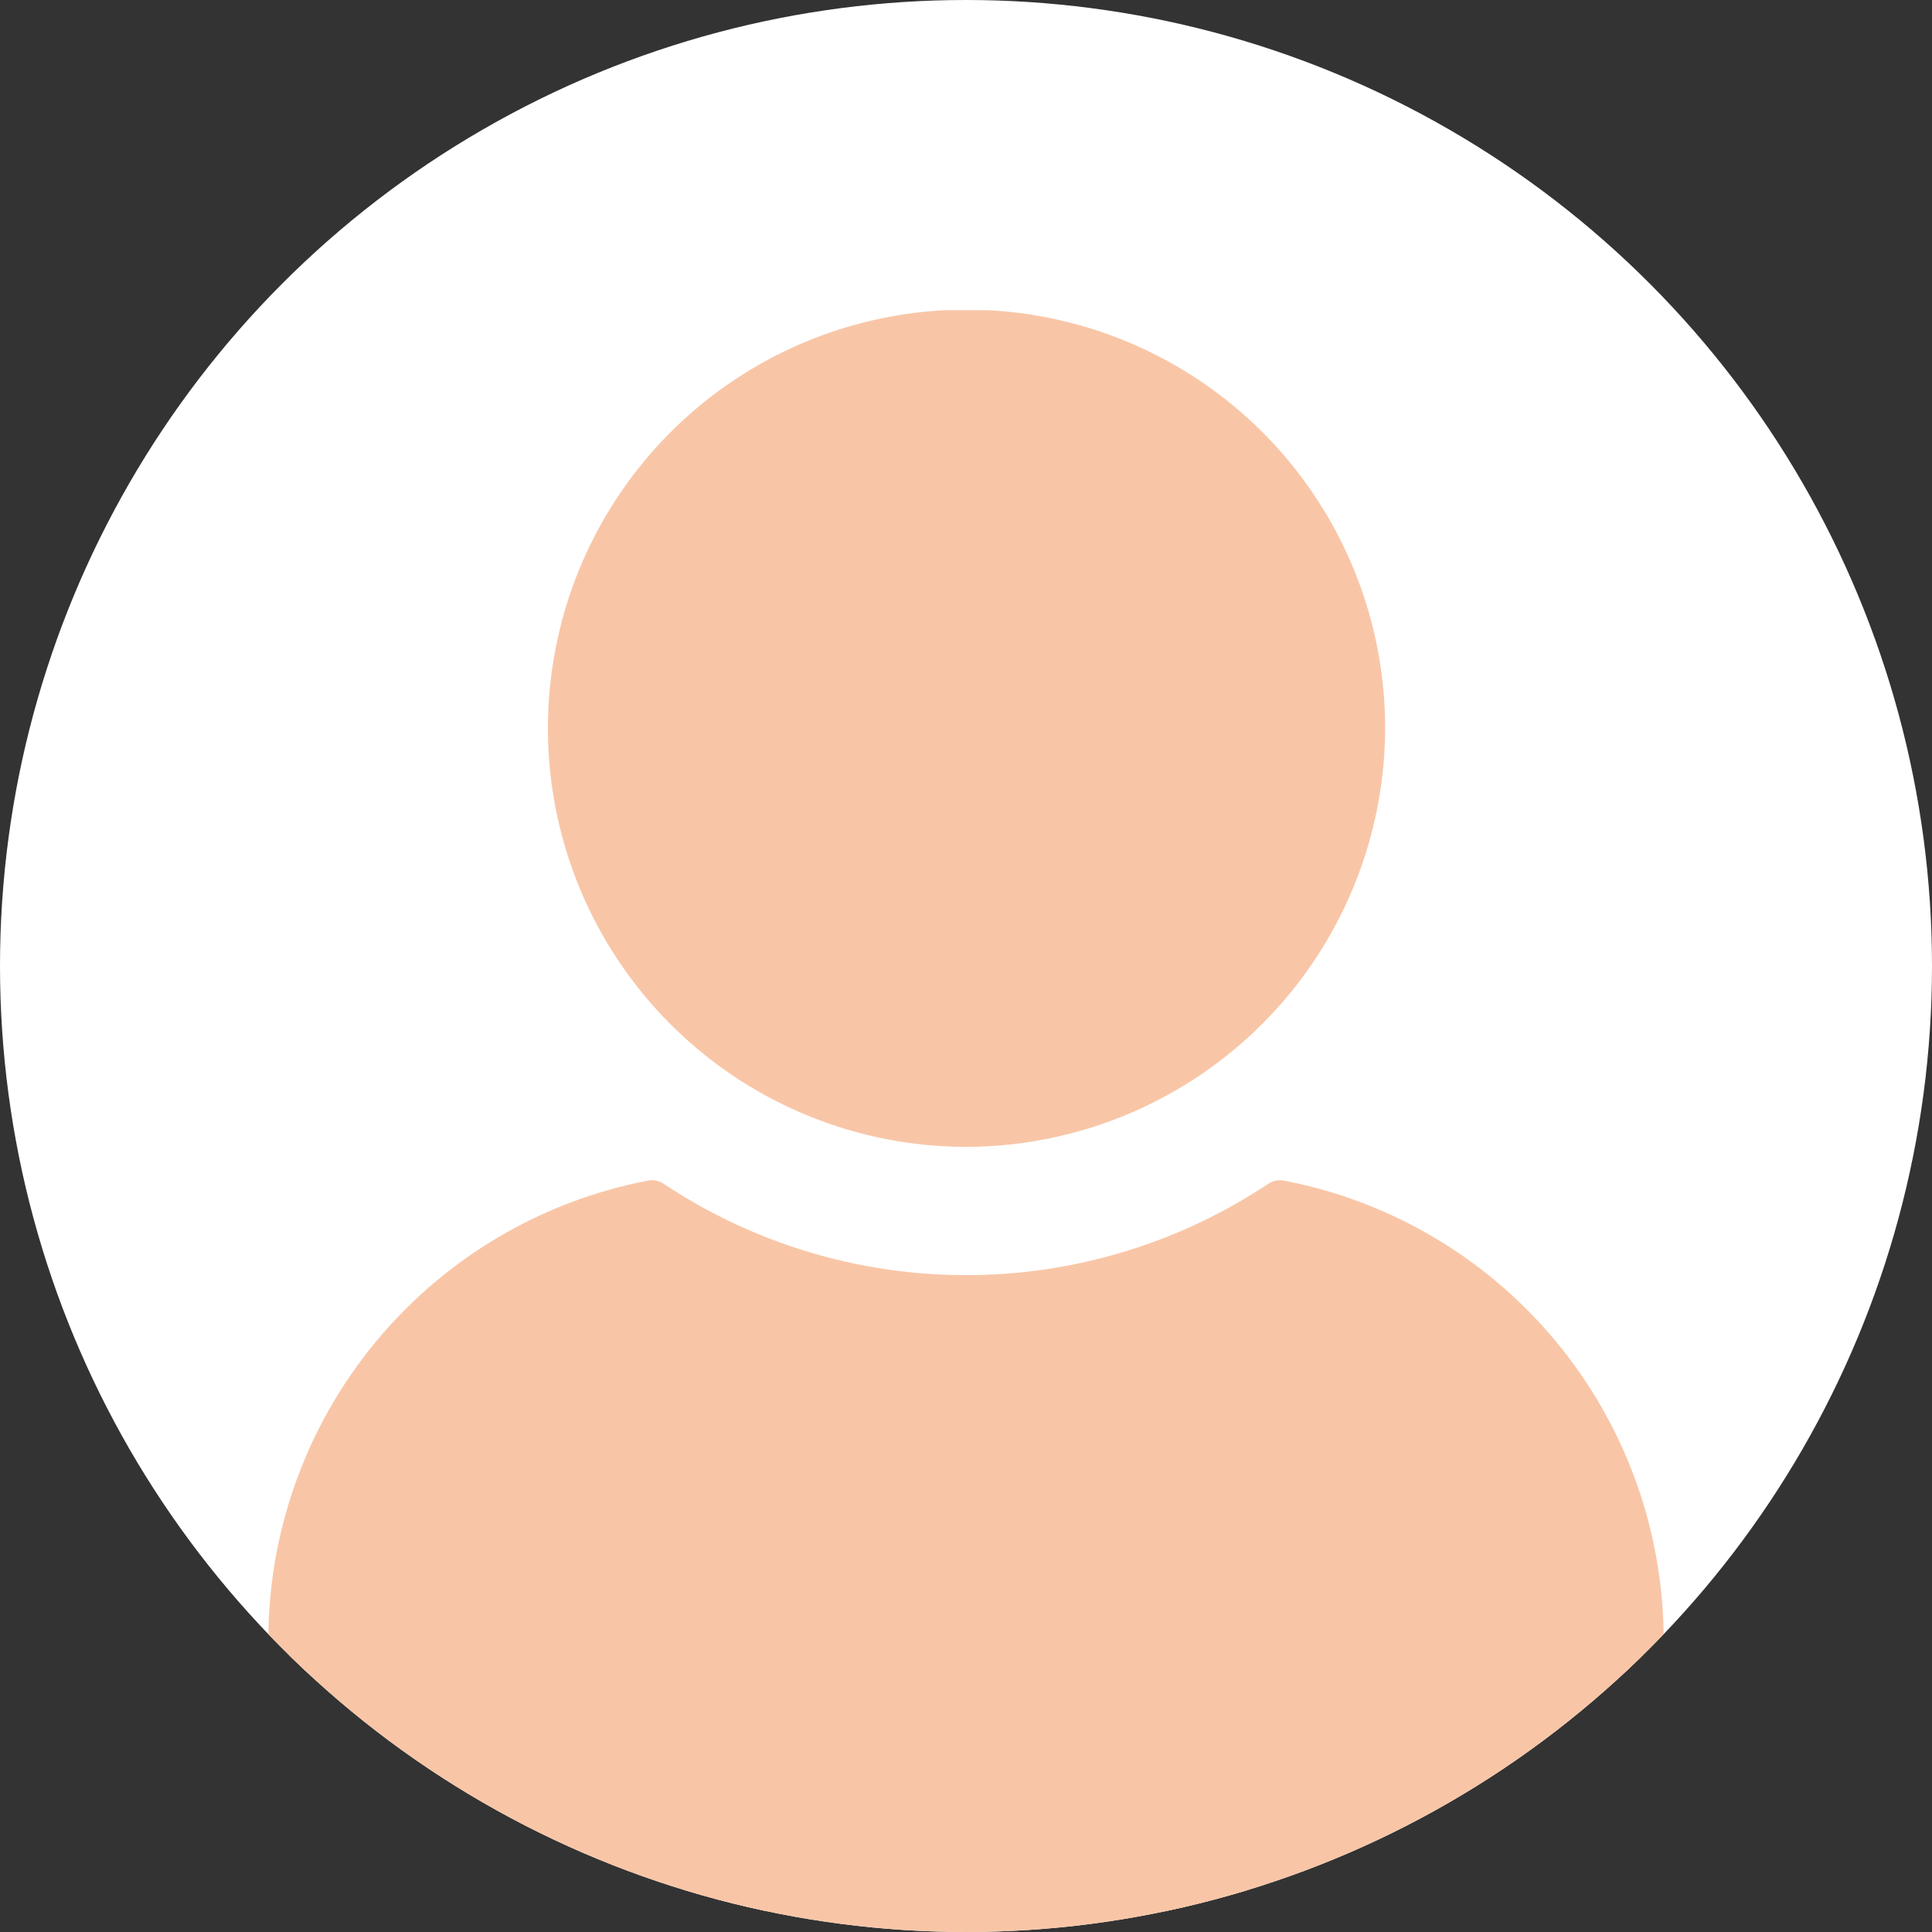 <svg viewBox="0 0 36 36" xmlns="http://www.w3.org/2000/svg" xmlns:xlink="http://www.w3.org/1999/xlink"><rect x="0" y="0" width="36" height="36" fill="#333333" stroke="none"/><clipPath id="a"><circle cx="18" cy="18" r="18"/></clipPath><clipPath id="b"><path d="m5 5.78h26v30.22h-26z"/></clipPath><circle cx="18" cy="18" fill="#fff" r="18"/><g clip-path="url(#a)"><g clip-path="url(#b)" fill="#f8c6a7"><path d="m18 6.17a7.4 7.4 0 1 1 -7.41 7.4 7.4 7.4 0 0 1 7.41-7.4"/><path d="m18 21.37a7.8 7.8 0 1 1 7.81-7.8 7.82 7.82 0 0 1 -7.81 7.8zm0-14.8a7 7 0 1 0 7 7 7 7 0 0 0 -7-7z"/><path d="m23.85 22.35a10.52 10.52 0 0 1 -11.7 0 8.36 8.36 0 0 0 -6.76 8.19v5.07h25.22v-5.07a8.36 8.36 0 0 0 -6.76-8.19"/><path d="m30.61 36h-25.22a.4.4 0 0 1 -.39-.39v-5.07a8.72 8.72 0 0 1 7.07-8.54.4.4 0 0 1 .3.06 10.17 10.17 0 0 0 11.26 0 .4.4 0 0 1 .3-.06 8.72 8.72 0 0 1 7.07 8.54v5.07a.4.4 0 0 1 -.39.39zm-24.82-.79h24.42v-4.67a7.91 7.91 0 0 0 -1.84-5.08 8 8 0 0 0 -4.44-2.69 10.92 10.92 0 0 1 -11.86 0 8 8 0 0 0 -4.44 2.69 7.91 7.91 0 0 0 -1.84 5.08z"/></g></g></svg>
